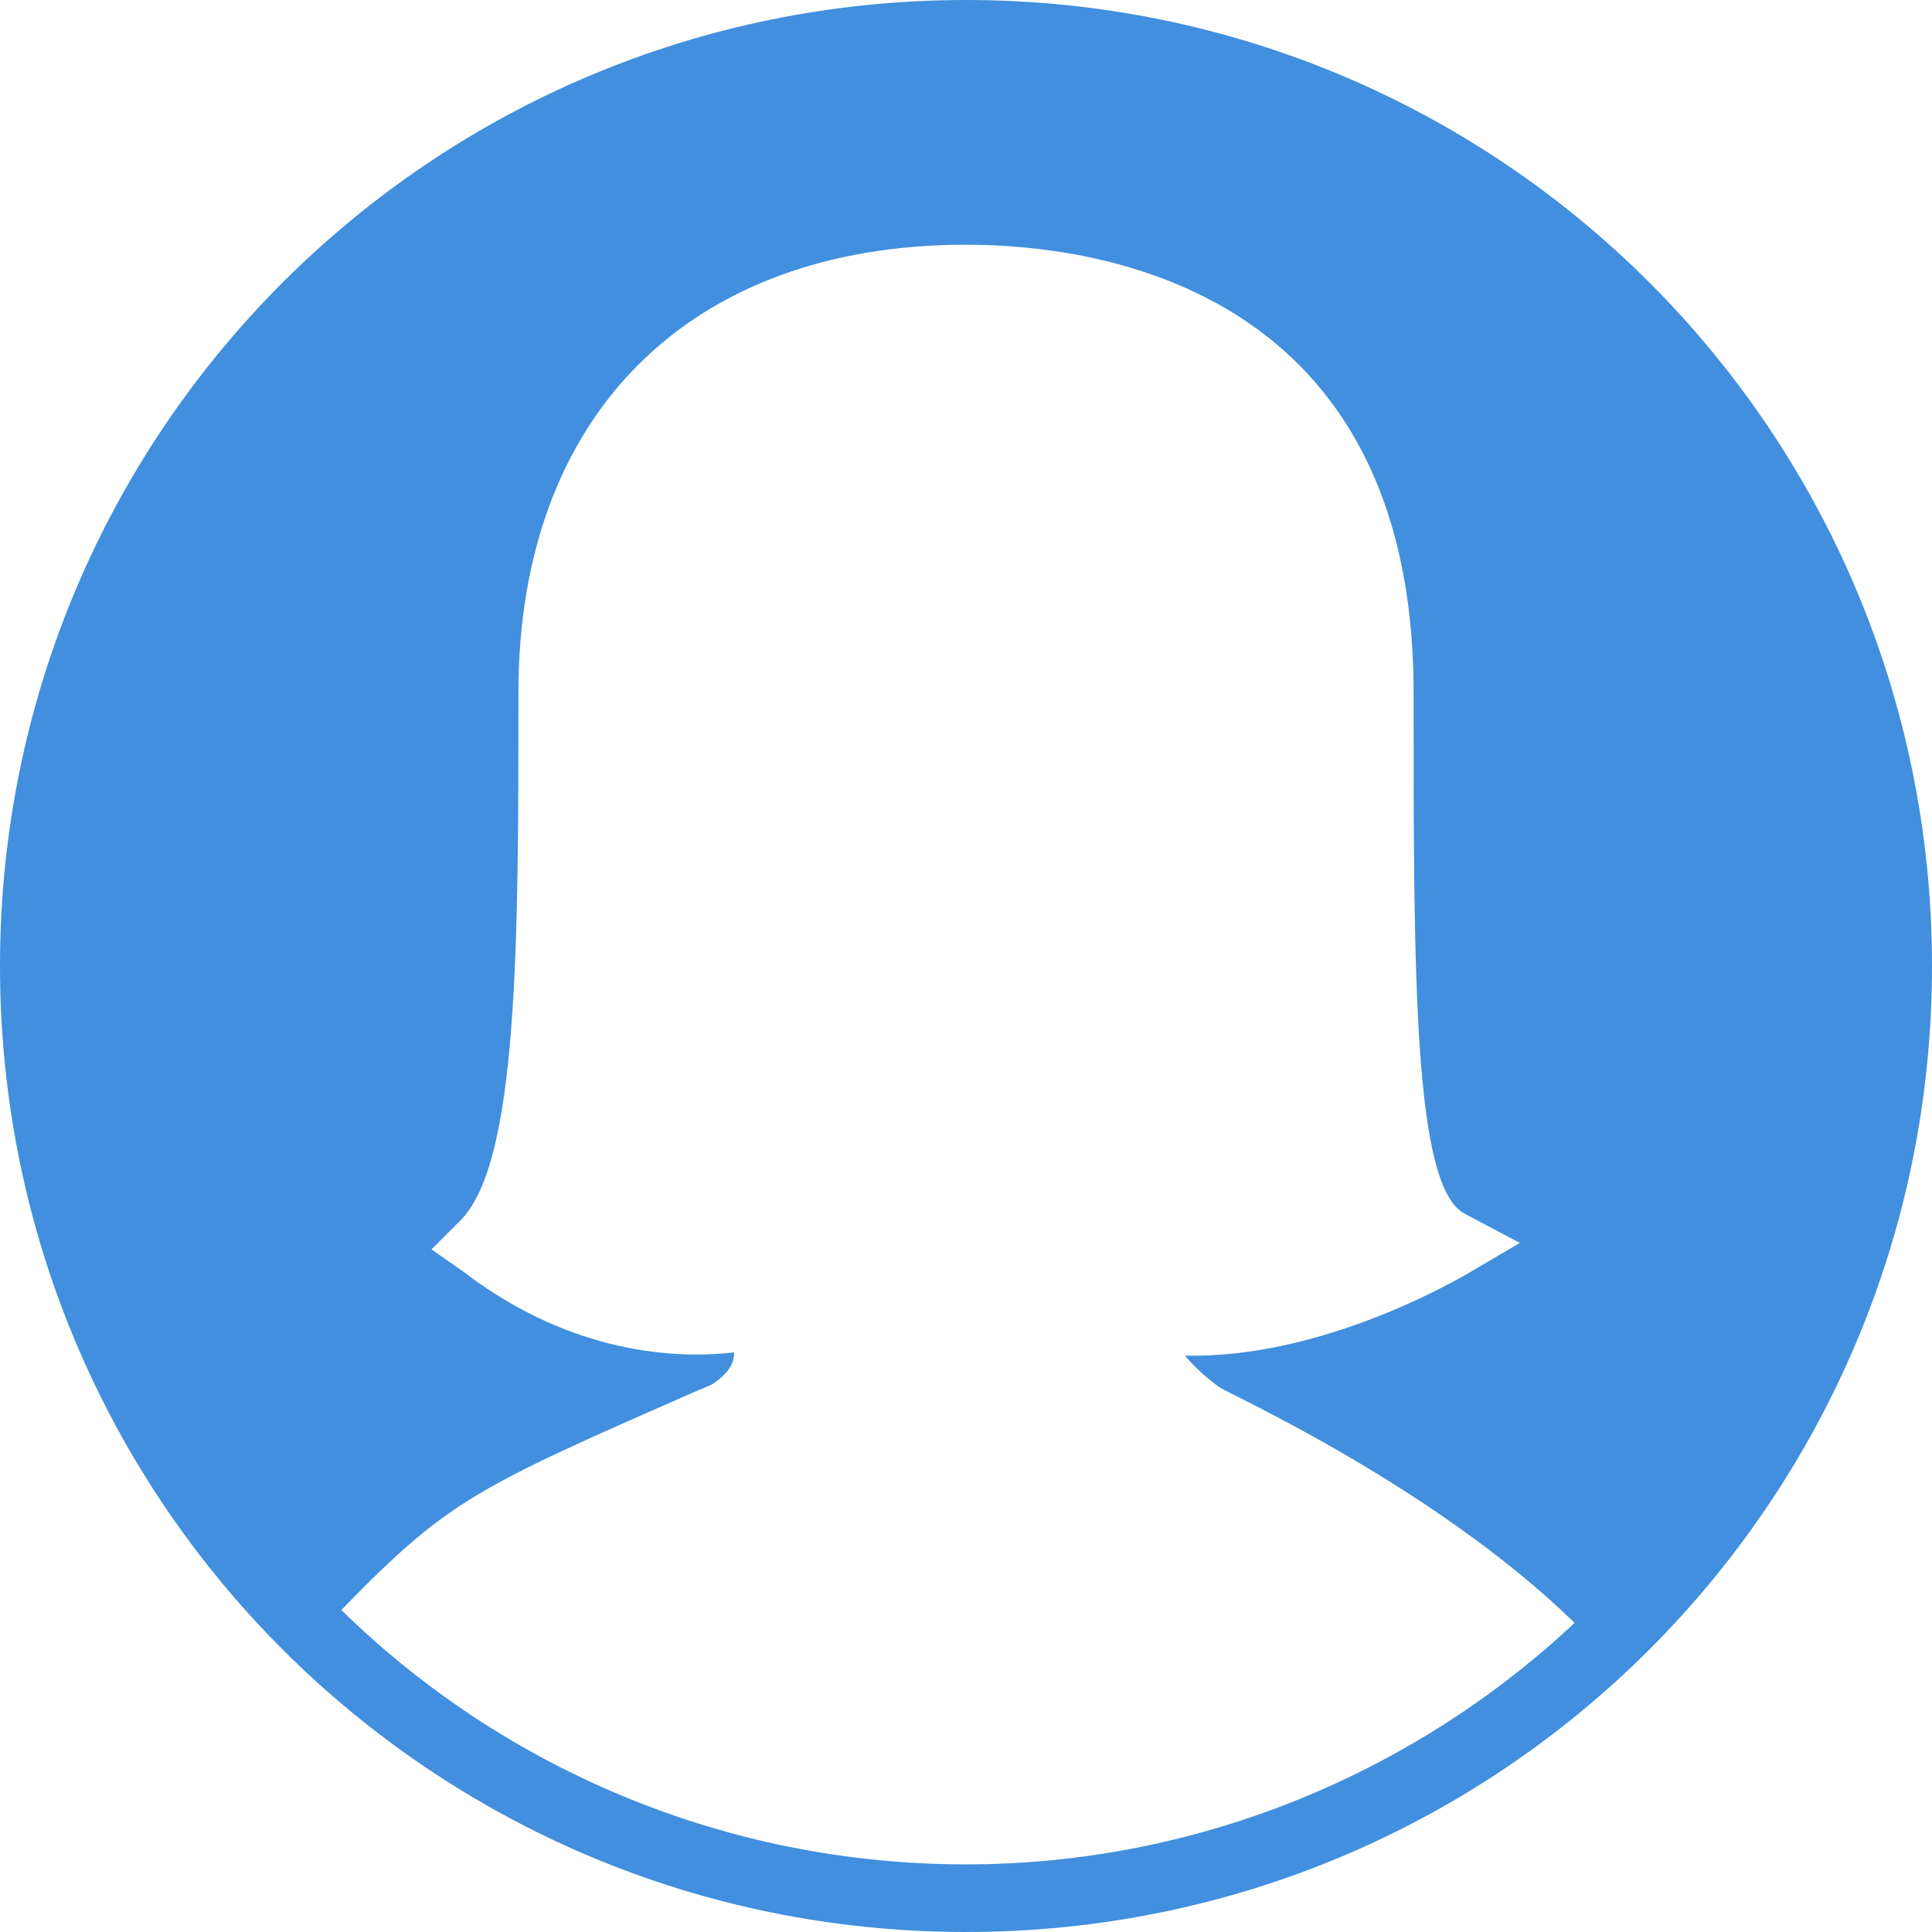 <svg xmlns="http://www.w3.org/2000/svg" width="60" height="60" viewBox="0 0 60 60"><style type="text/css">.st0{fill:#418FDE;}</style><path class="st0" d="M30 0C13.4 0 0 13.4 0 30s13.4 30 30 30 30-13.4 30-30S46.6 0 30 0zm0 57.9c-7.5 0-14.4-3-19.4-7.9 3.3-3.4 4.2-3.8 10.8-6.7l.7-.3c.3-.2.7-.5.7-1-1.7.2-5 .1-8.4-2.5l-1-.7.9-.9c1.8-1.8 1.8-8.6 1.8-16.4 0-8.6 5.3-13.9 13.9-13.9 4.2 0 13.9 1.4 13.9 13.9 0 8.9 0 15.4 1.6 16.2l1.7.9-1.7 1c-.2.1-4.4 2.6-8.7 2.5.5.6 1.1 1 1.1 1 .3.2 6.7 3.1 11 7.3C44 55 37.3 57.9 30 57.9z" id="_x37_68-female-selected_x40_2x.png"/></svg>